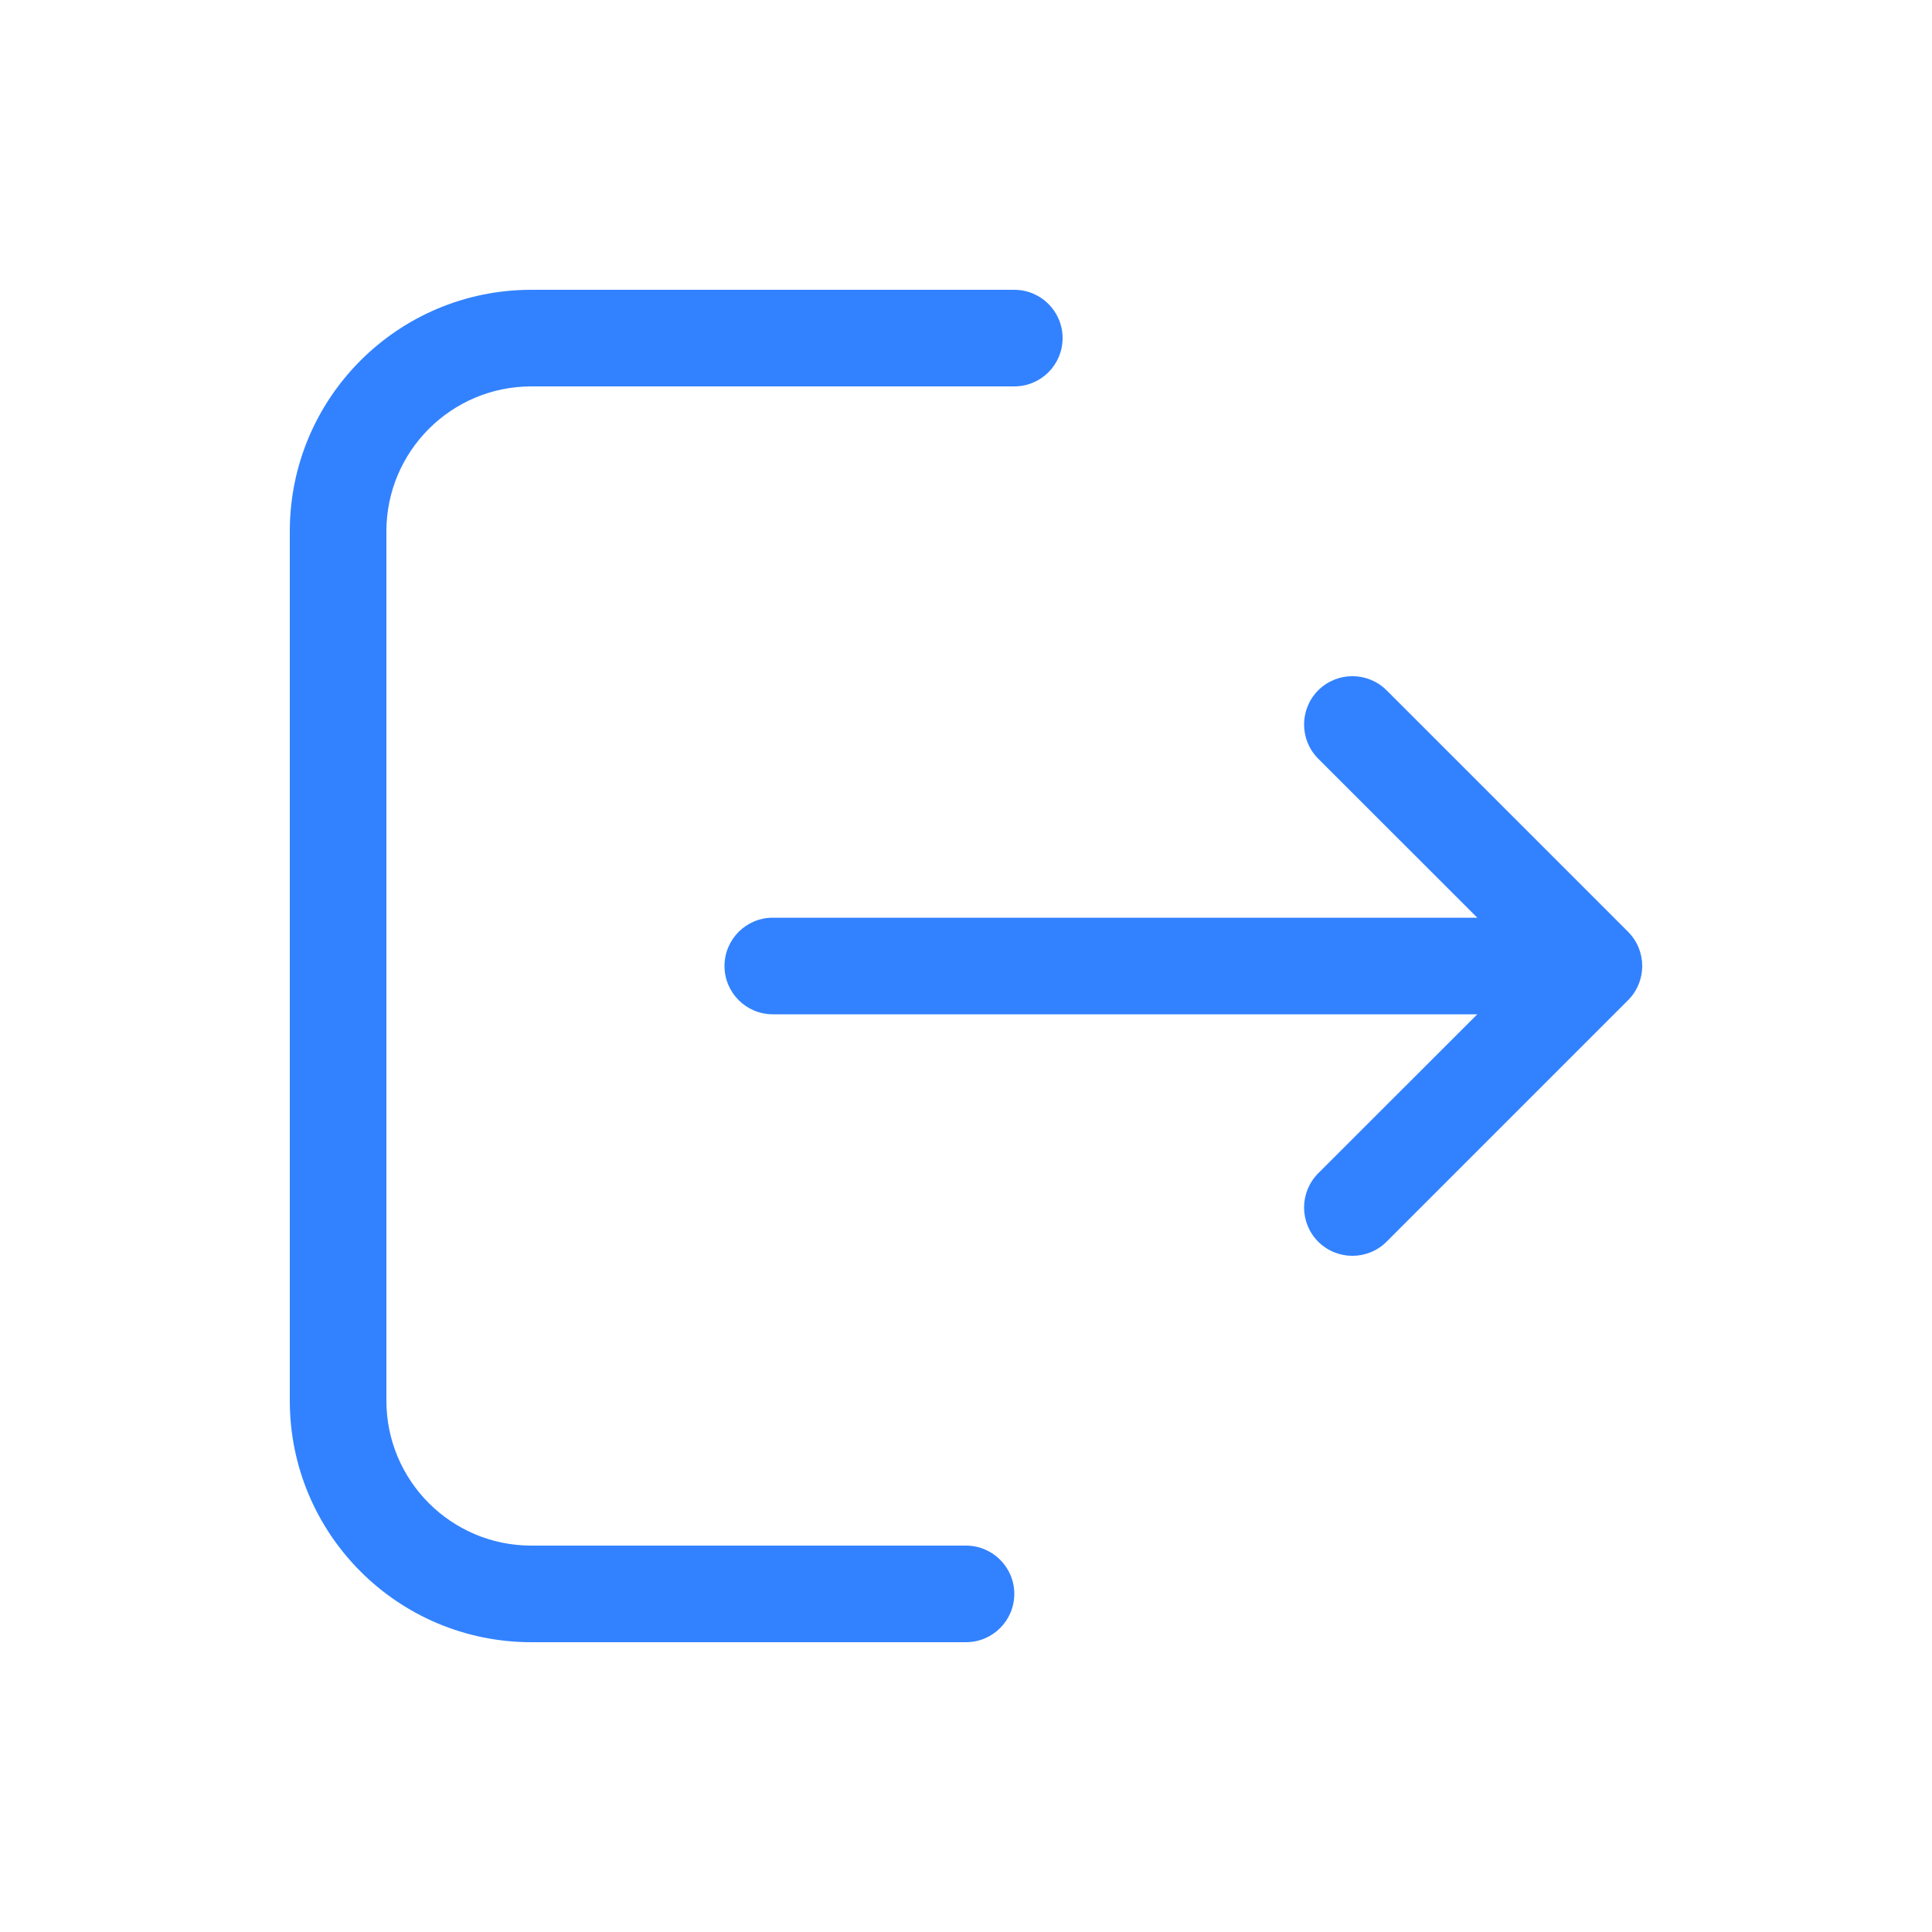 <svg width="20" height="20" viewBox="0 0 20 20" fill="#3282FF" xmlns="http://www.w3.org/2000/svg">
<path fill-rule="evenodd" clip-rule="evenodd" d="M3 5.5C3 4.119 4.119 3 5.5 3H10.5C10.776 3 11 3.224 11 3.5C11 3.776 10.776 4 10.5 4H5.5C4.672 4 4 4.672 4 5.5V14.5C4 15.328 4.672 16 5.5 16H10C10.276 16 10.5 16.224 10.5 16.5C10.5 16.776 10.276 17 10 17H5.5C4.119 17 3 15.881 3 14.5V5.5ZM7.5 10C7.5 9.724 7.724 9.5 8 9.5H15.293L13.646 7.854C13.451 7.658 13.451 7.342 13.646 7.146C13.842 6.951 14.158 6.951 14.354 7.146L16.854 9.646C17.049 9.842 17.049 10.158 16.854 10.354L14.354 12.854C14.158 13.049 13.842 13.049 13.646 12.854C13.451 12.658 13.451 12.342 13.646 12.146L15.293 10.5H8C7.724 10.5 7.5 10.276 7.5 10Z" />
</svg>
